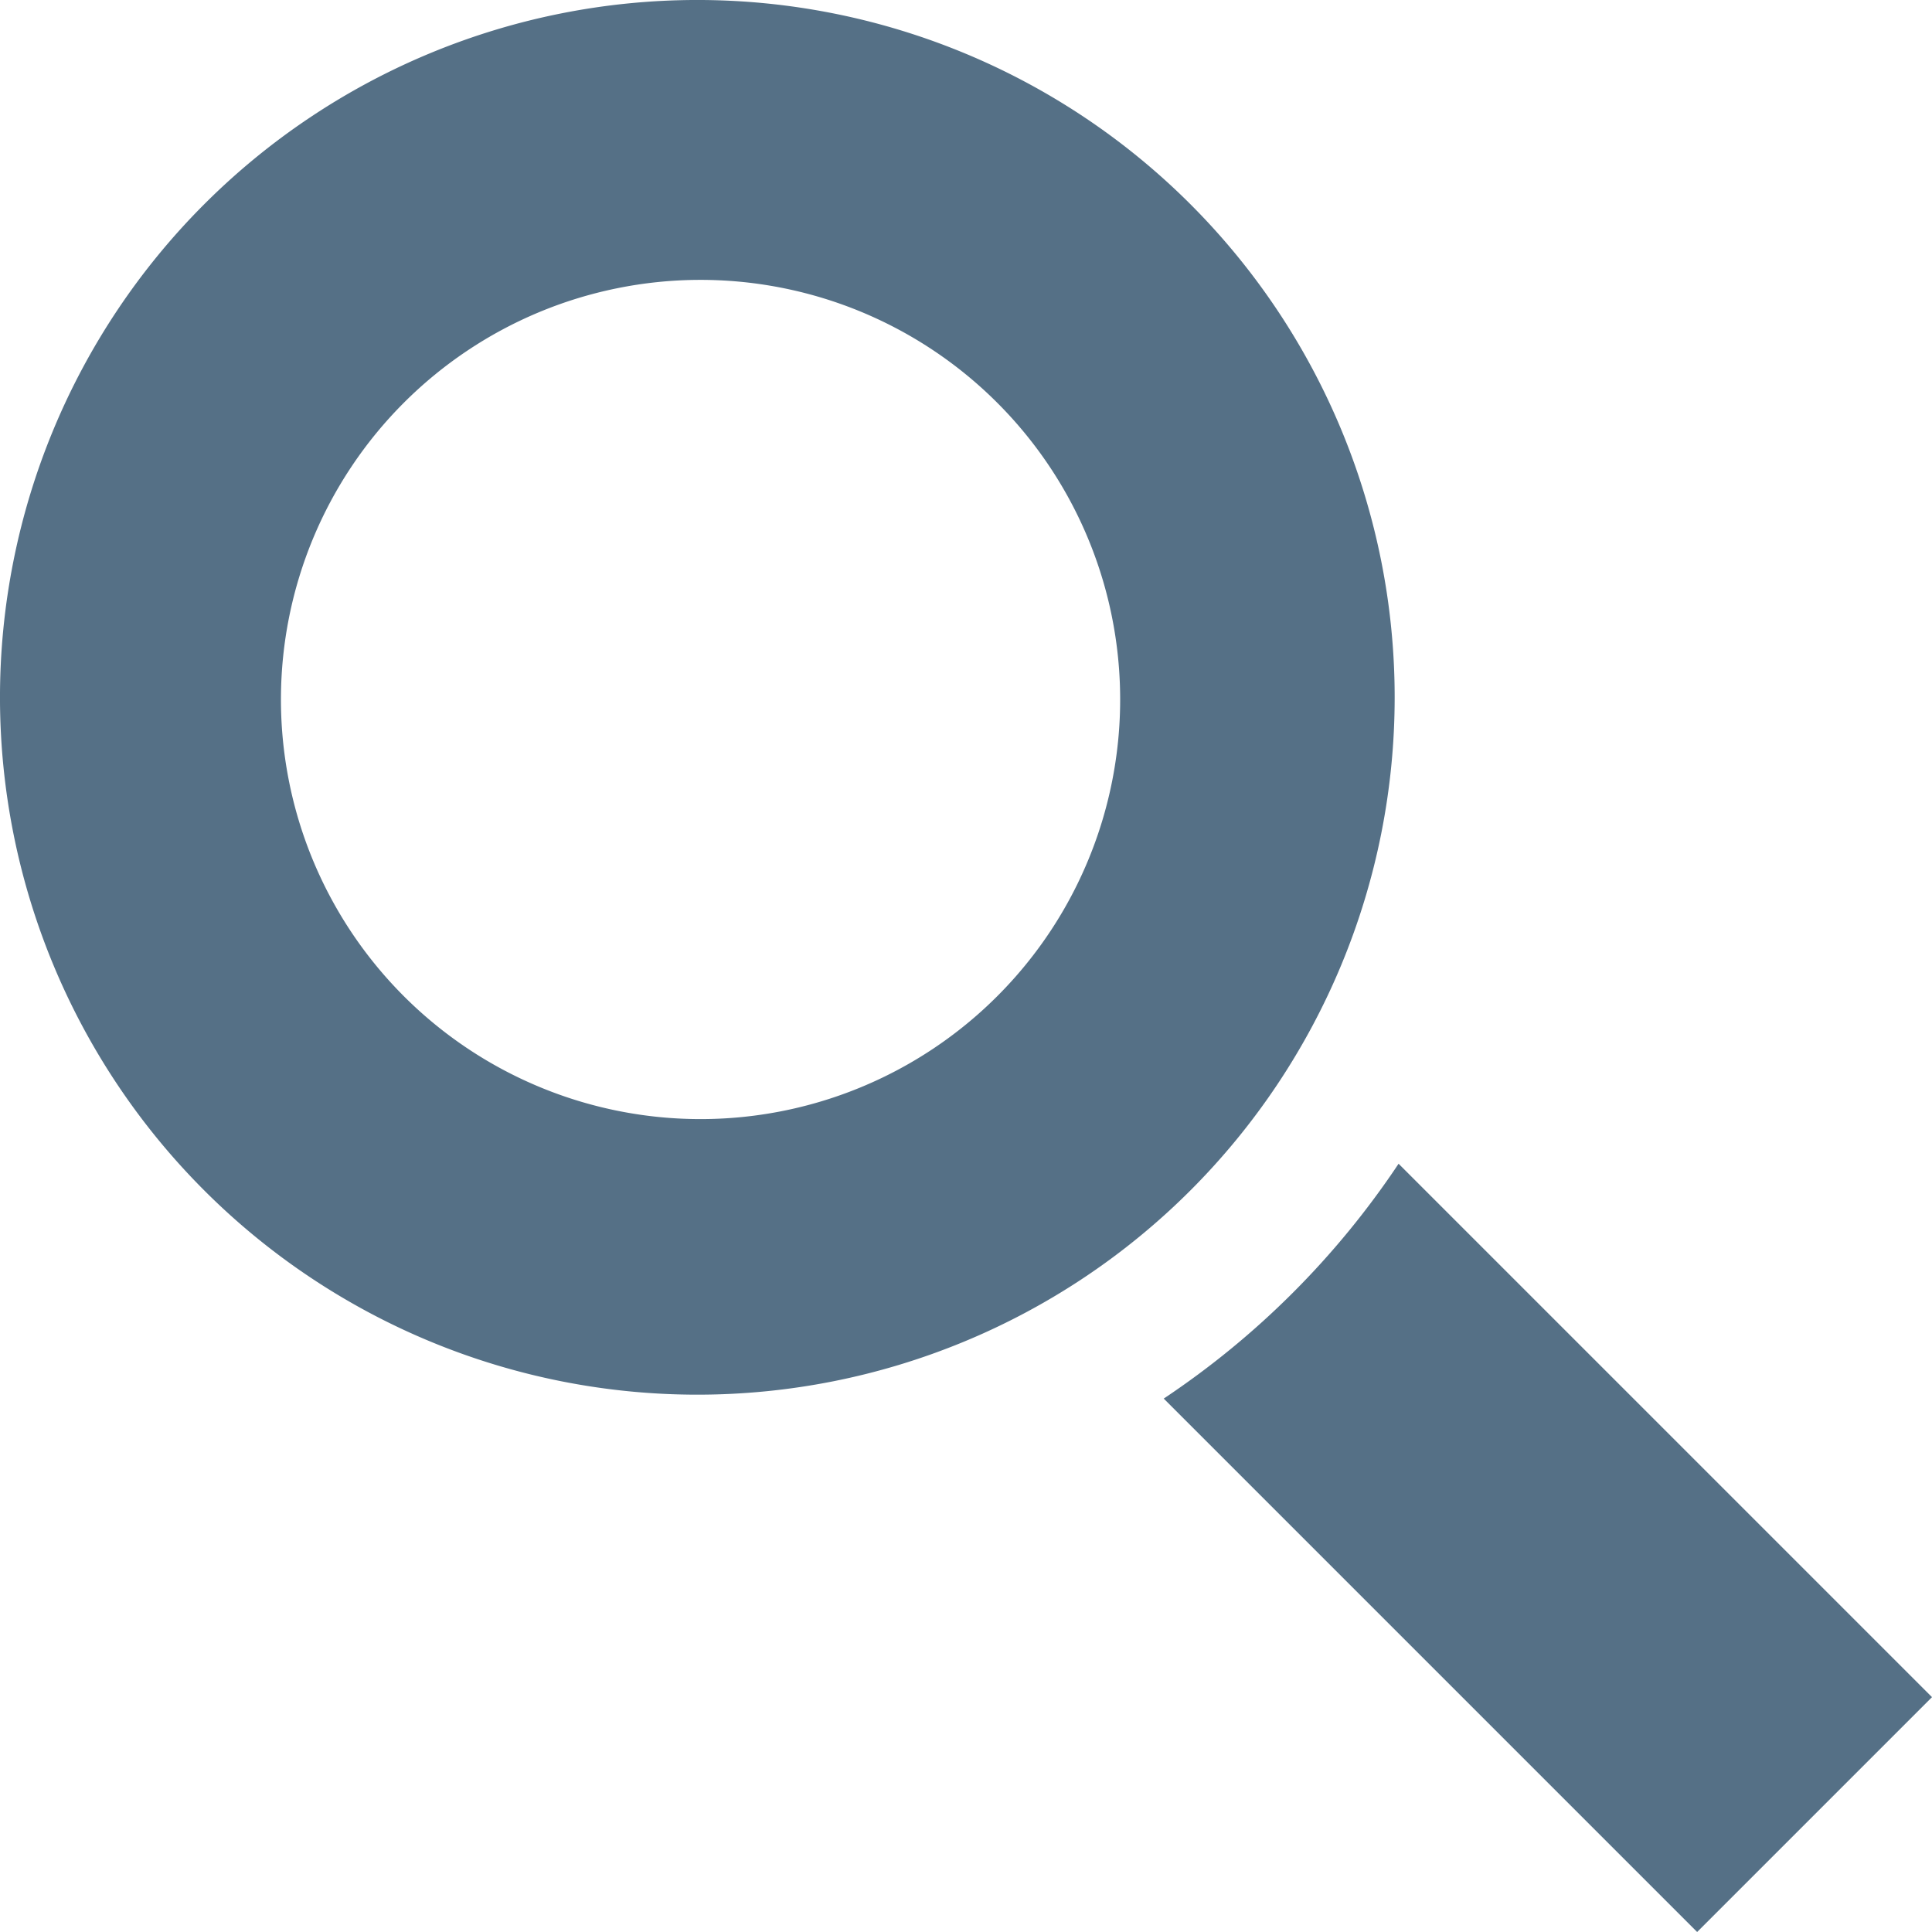 <svg xmlns="http://www.w3.org/2000/svg" xmlns:xlink="http://www.w3.org/1999/xlink" fill="#557086" viewBox="0 0 64 64" class="svg-icon " style=""> <title></title> <path fill-rule="evenodd" clip-rule="evenodd" d="M10.266 3.893a23.1 23.1 0 1 1 25.668 38.414A23.1 23.1 0 0 1 10.266 3.893Zm5.112 30.764a13.9 13.9 0 1 0 15.444-23.114 13.9 13.9 0 0 0-15.444 23.114ZM38.55 46.33a28.002 28.002 0 0 0 7.78-7.78L64 56.22 56.22 64 38.55 46.33Z"></path></svg>